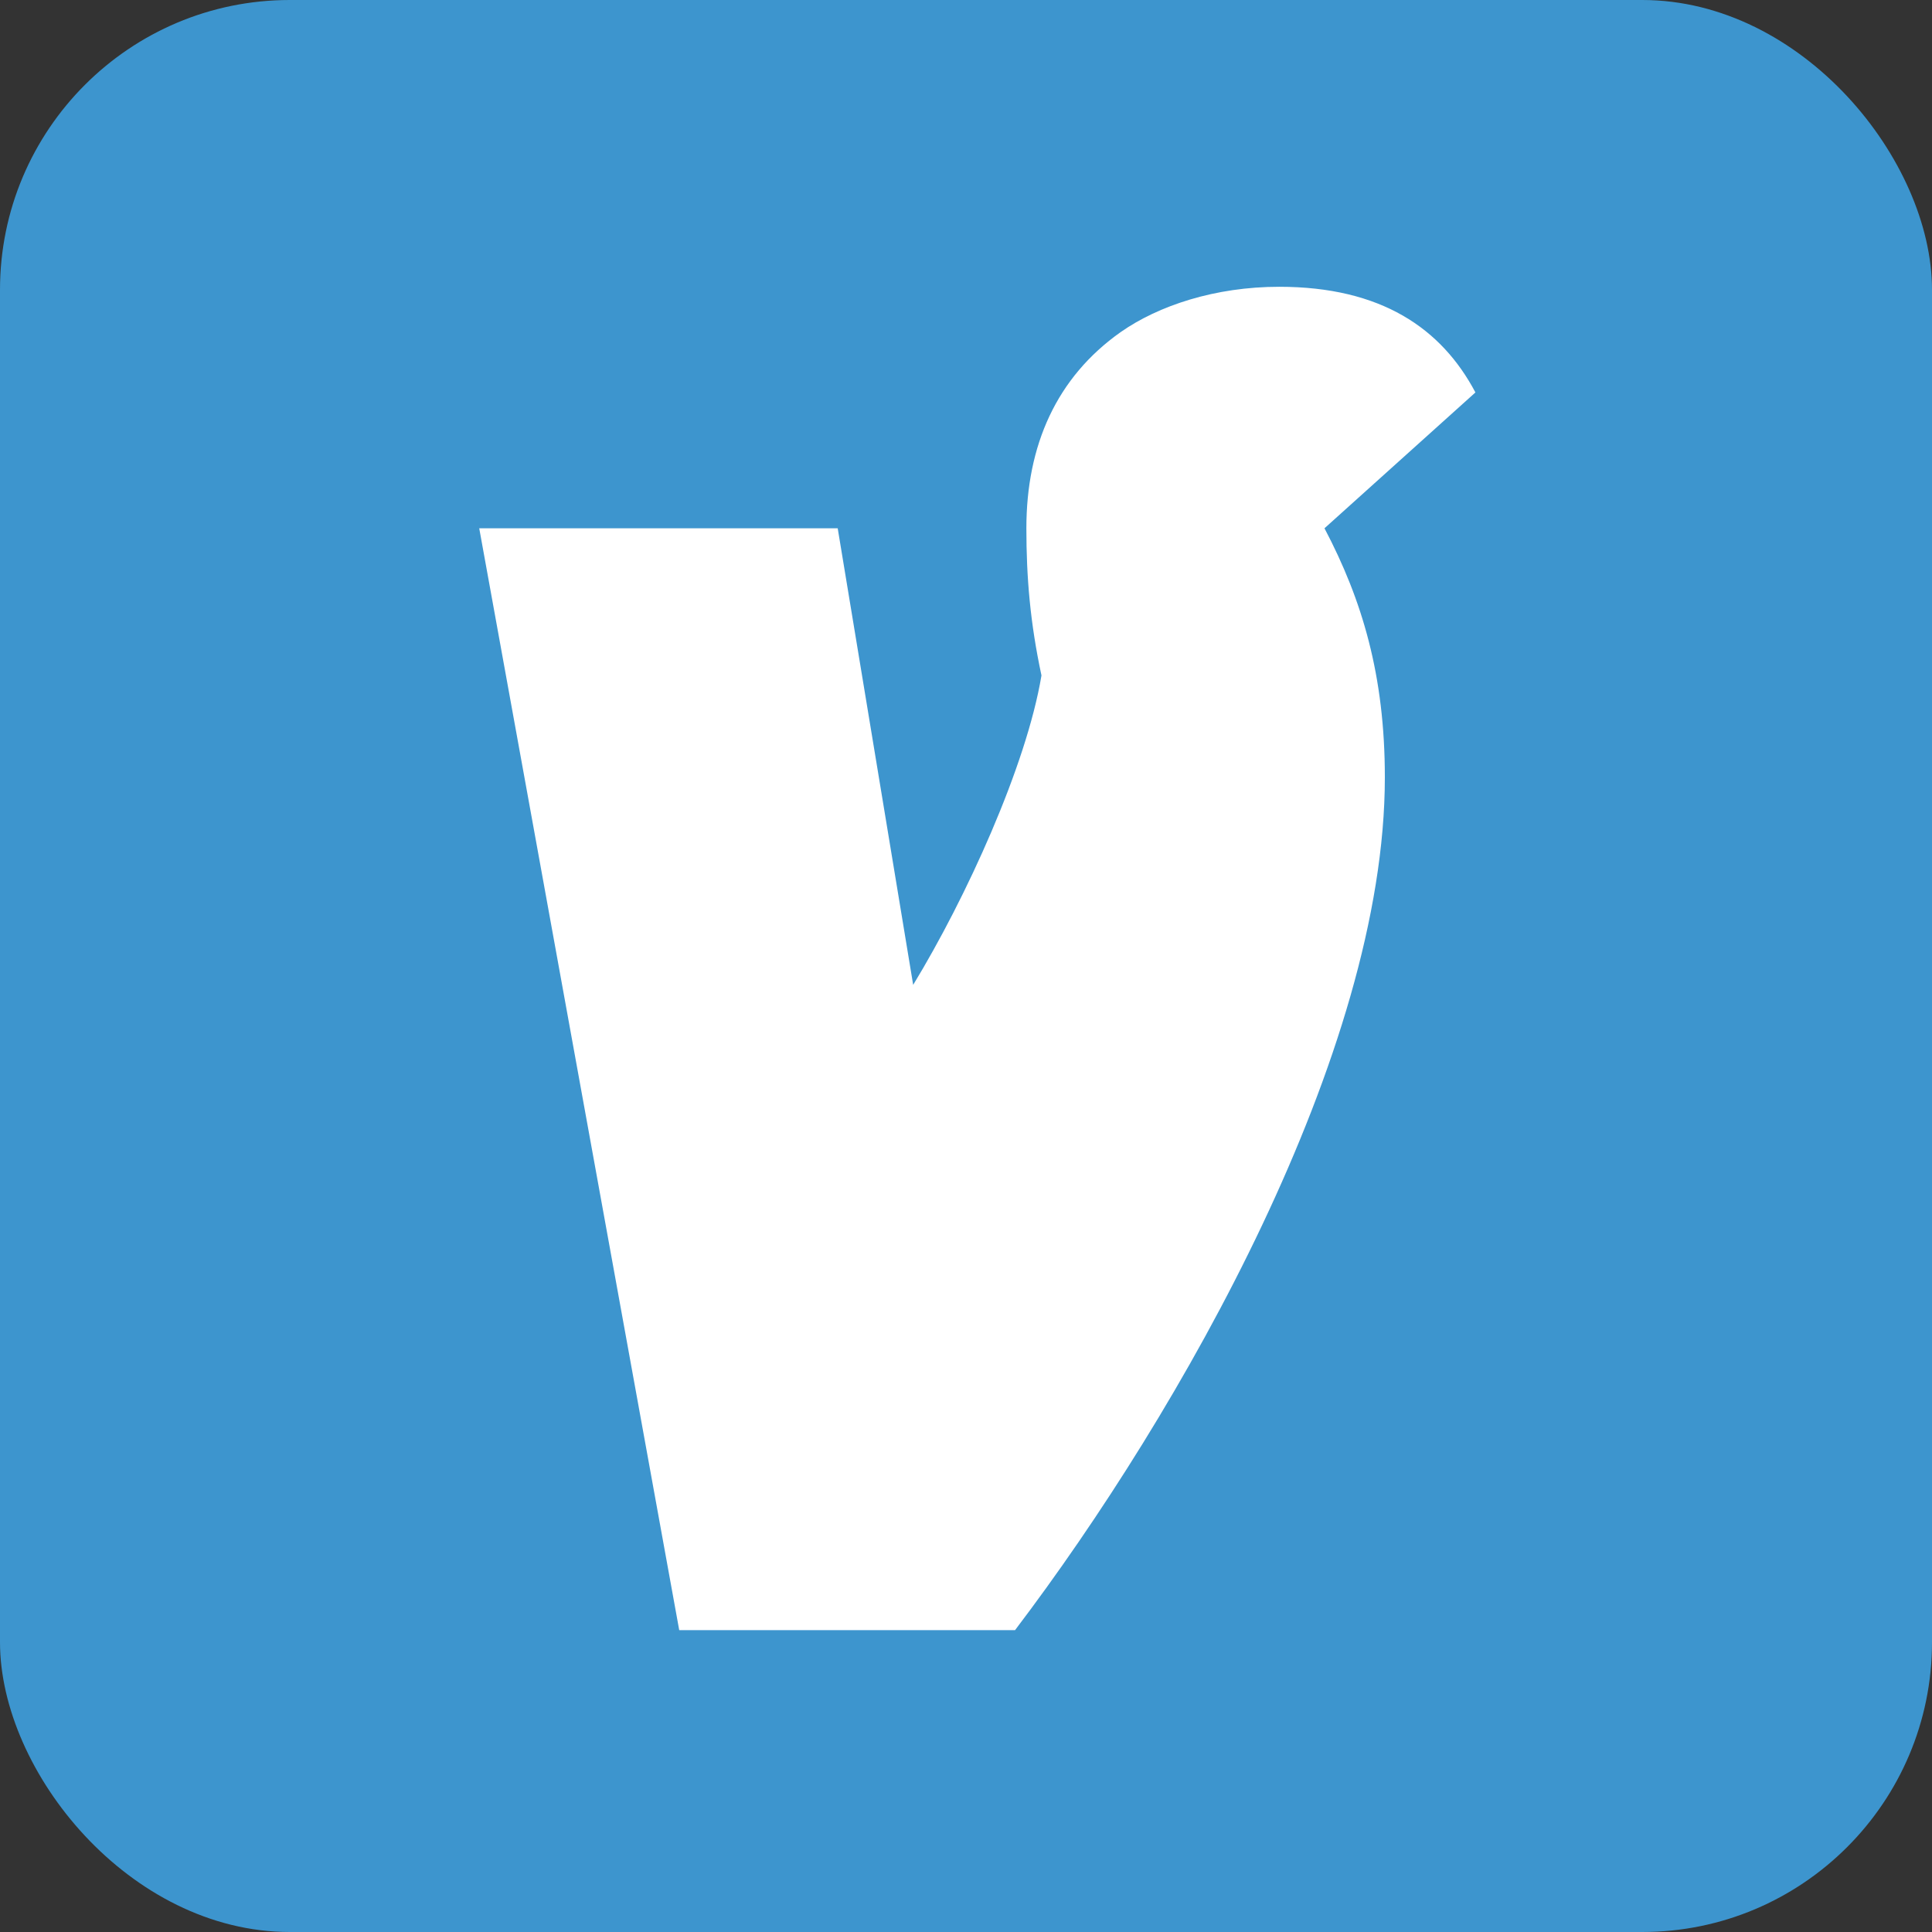 <svg xmlns="http://www.w3.org/2000/svg" viewBox="0 0 512 512">
  <rect x="0" y="0" width="512" height="512" fill="#333333" stroke="none"/>
  <rect width="512" height="512" rx="15%" fill="#3d95ce"></rect>
  <path fill="#fff" d="M351 140c10 19 16 39 16 66 0 73-54 168-98 226h-89L127 140h95l20 121c14-23 30-58 34-82-3-14-4-26-4-39 0-22 8-40 25-52 10-7 25-12 42-12 27 0 43 11 52 28z"></path>
</svg>
